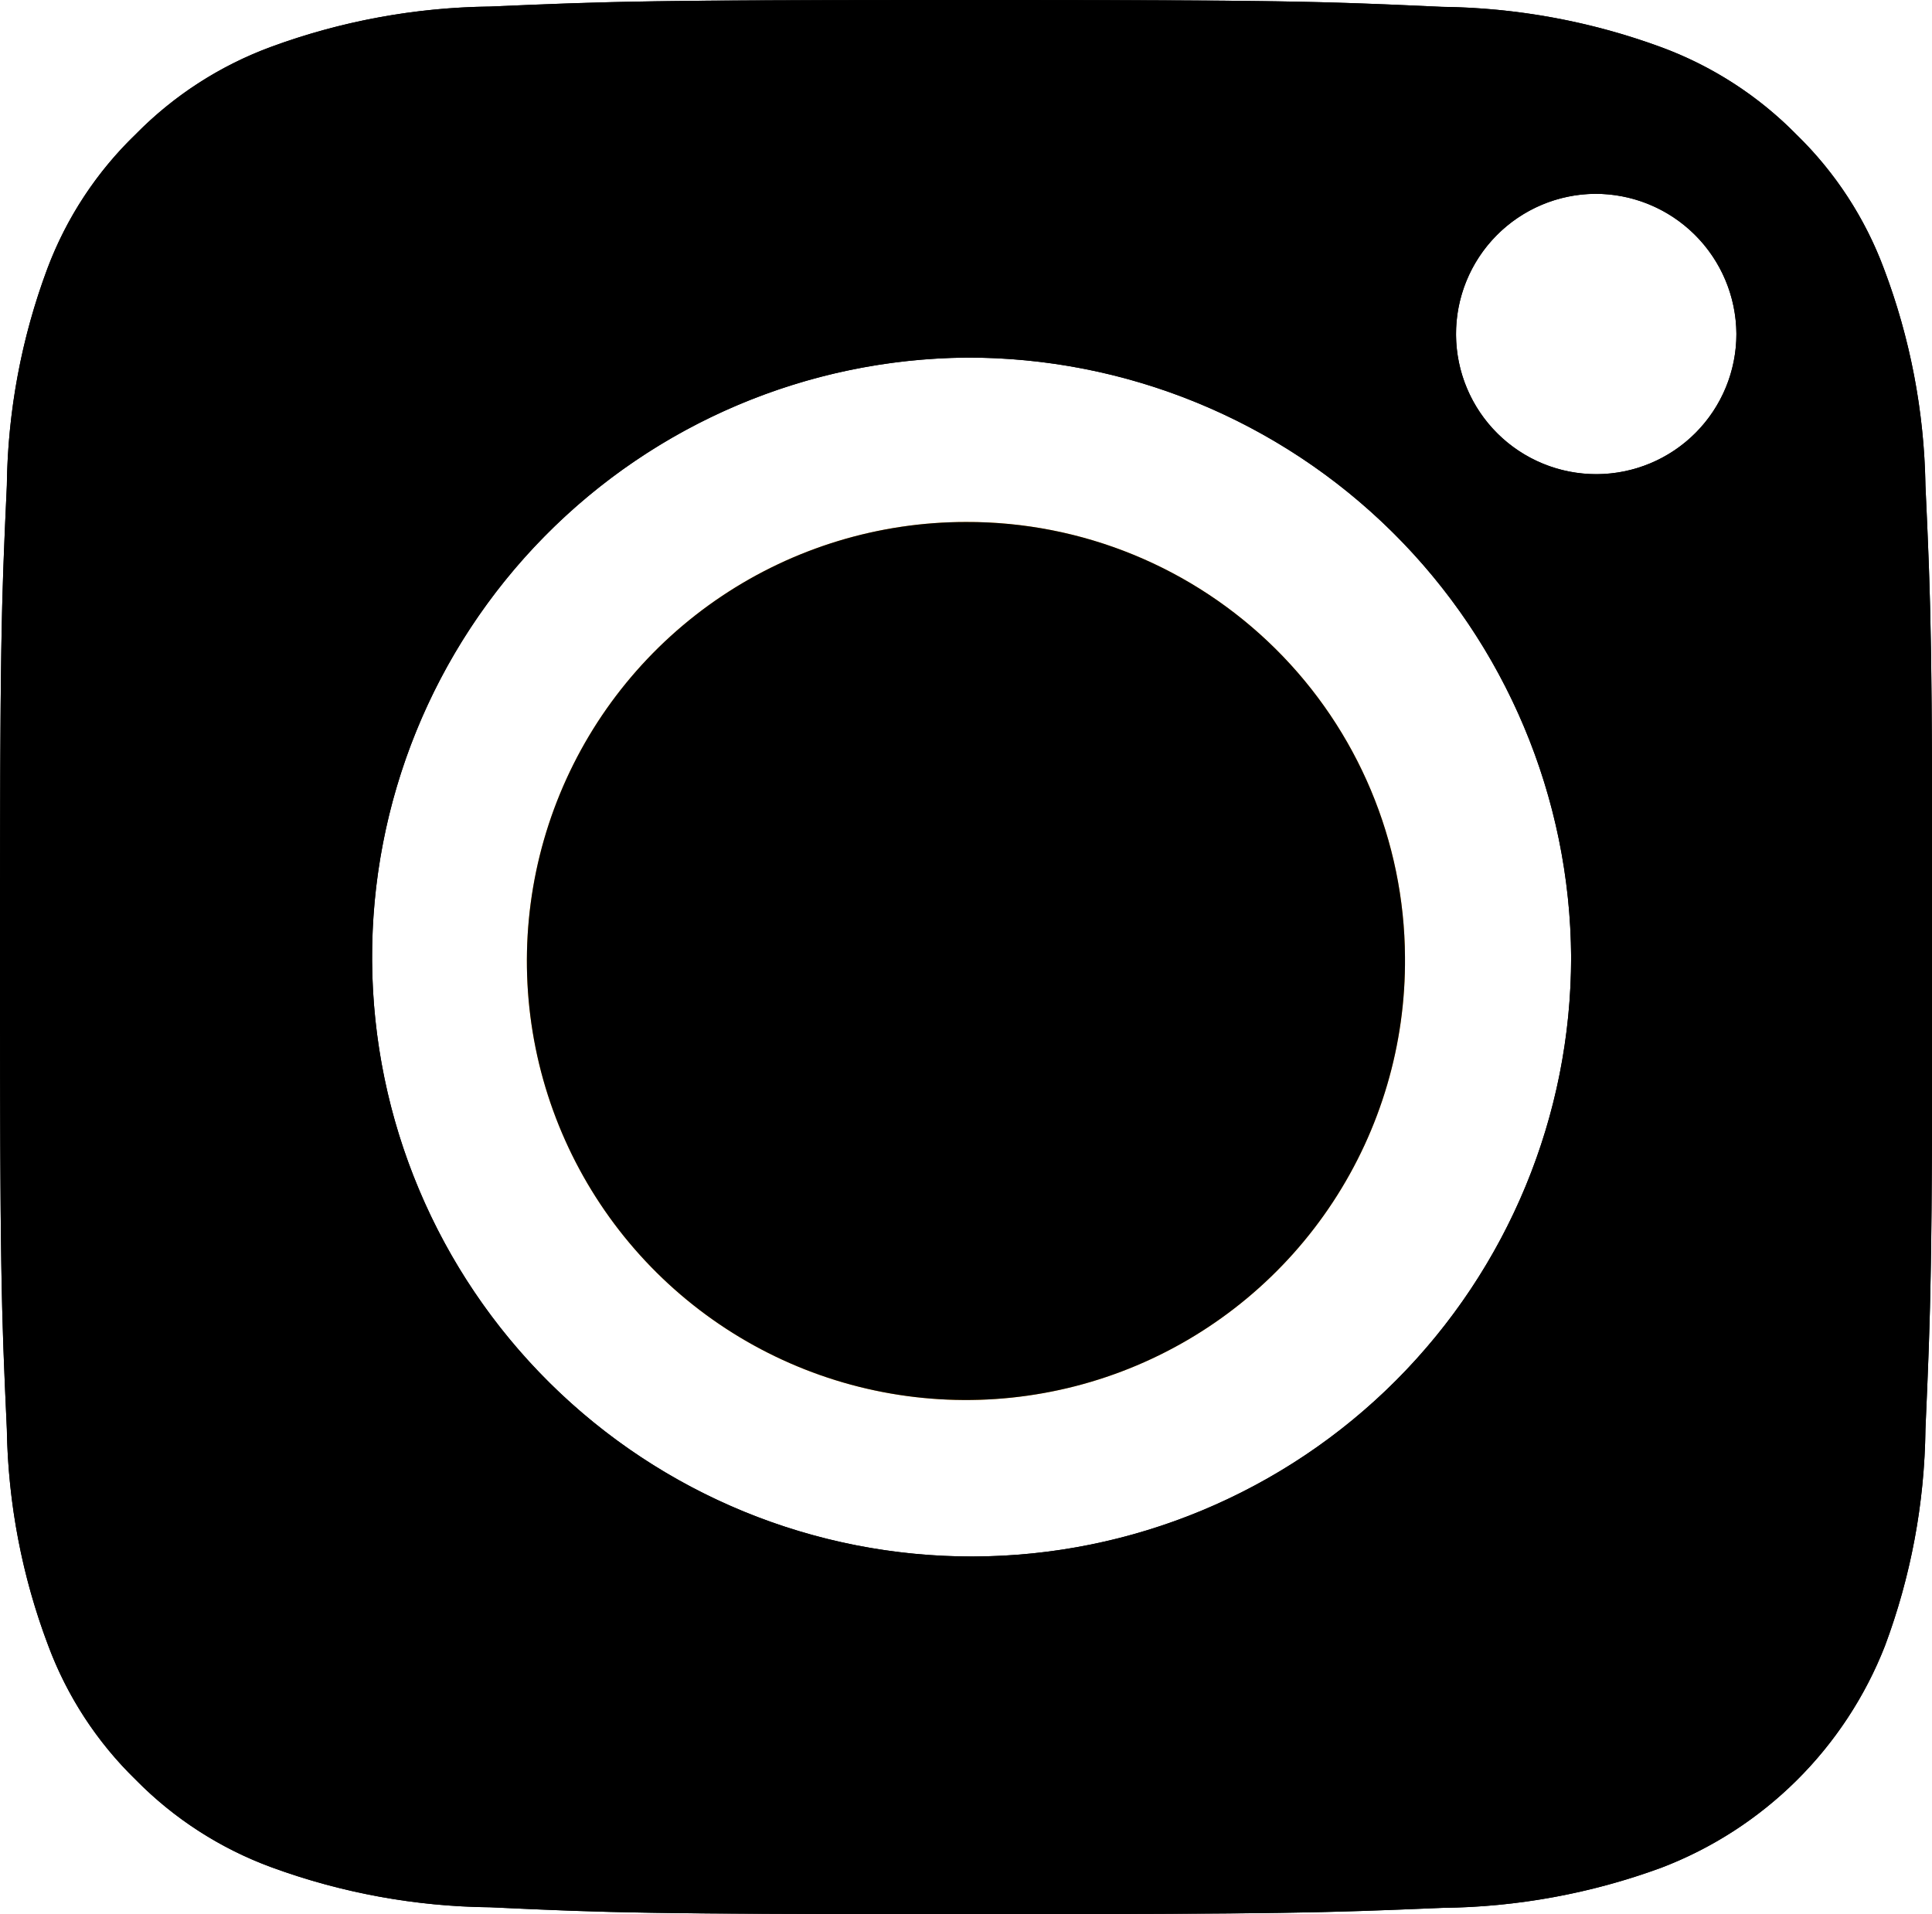 <svg data-name="Group 8" xmlns="http://www.w3.org/2000/svg" width="13.245" height="13.124" viewBox="0 0 13.245 13.124">
    <defs>
      <clipPath id="a">
        <path d="M6.02 2.983A3.01 3.01 0 1 1 3.01 0a3 3 0 0 1 3.01 2.983" fill="#fba618"/>
      </clipPath>
      <clipPath id="b">
        <path data-name="Mask" d="M6.623 13.124c-2.172 0-2.425-.008-3.264-.047a4.488 4.488 0 0 1-1.5-.275 2.524 2.524 0 0 1-.929-.6 2.5 2.5 0 0 1-.6-.921A4.393 4.393 0 0 1 .047 9.8C.008 8.954 0 8.7 0 6.562s.008-2.391.047-3.234a4.4 4.4 0 0 1 .278-1.487A2.5 2.5 0 0 1 .93.921a2.523 2.523 0 0 1 .929-.6 4.5 4.5 0 0 1 1.5-.276C4.212.008 4.468 0 6.623 0s2.41.008 3.264.047a4.5 4.5 0 0 1 1.5.276 2.523 2.523 0 0 1 .929.6 2.5 2.5 0 0 1 .6.921 4.4 4.4 0 0 1 .284 1.484c.039.843.047 1.1.047 3.234s-.01 2.392-.047 3.238a4.393 4.393 0 0 1-.278 1.486 2.669 2.669 0 0 1-1.533 1.52 4.488 4.488 0 0 1-1.5.275c-.84.035-1.089.043-3.266.043Zm0-10.672a4.11 4.11 0 1 0 4.148 4.11 4.134 4.134 0 0 0-4.148-4.11Zm4.312-1.123a.961.961 0 1 0 .969.96.966.966 0 0 0-.97-.96Z" fill="#fba618"/>
      </clipPath>
    </defs>
    <path data-name="Mask" d="M9.632 6.562a3.01 3.01 0 1 1-3.01-2.983 3 3 0 0 1 3.01 2.983" fill="#fba618"/>
    <g data-name="Swatch-Live-Colour-1" clip-path="url(#a)" transform="translate(3.612 3.579)">
      <path fill="currentColor" data-name="Swatch-Live-Colour-1" d="M-111.91-93.481H25.617V37.078H-111.91z"/>
    </g>
    <g data-name="Swatch-Live-Colour-1">
      <path data-name="Mask" d="M6.623 13.124c-2.172 0-2.425-.008-3.264-.047a4.488 4.488 0 0 1-1.5-.275 2.524 2.524 0 0 1-.929-.6 2.5 2.5 0 0 1-.6-.921A4.393 4.393 0 0 1 .047 9.8C.008 8.954 0 8.7 0 6.562s.008-2.391.047-3.234a4.4 4.4 0 0 1 .278-1.487A2.5 2.5 0 0 1 .93.921a2.523 2.523 0 0 1 .929-.6 4.5 4.5 0 0 1 1.5-.276C4.212.008 4.468 0 6.623 0s2.41.008 3.264.047a4.5 4.5 0 0 1 1.5.276 2.523 2.523 0 0 1 .929.6 2.5 2.5 0 0 1 .6.921 4.4 4.4 0 0 1 .284 1.484c.039.843.047 1.1.047 3.234s-.01 2.392-.047 3.238a4.393 4.393 0 0 1-.278 1.486 2.669 2.669 0 0 1-1.533 1.52 4.488 4.488 0 0 1-1.5.275c-.84.035-1.089.043-3.266.043Zm0-10.672a4.11 4.11 0 1 0 4.148 4.11 4.134 4.134 0 0 0-4.148-4.11Zm4.312-1.123a.961.961 0 1 0 .969.96.966.966 0 0 0-.97-.96Z" fill="currentColor"/>
      <g data-name="Swatch-Live-Colour-1" clip-path="url(#b)">
        <path data-name="Rectangle" fill="currentColor" d="M-108.298-89.902H29.229V40.657h-137.527z"/>
      </g>
    </g>
</svg>
